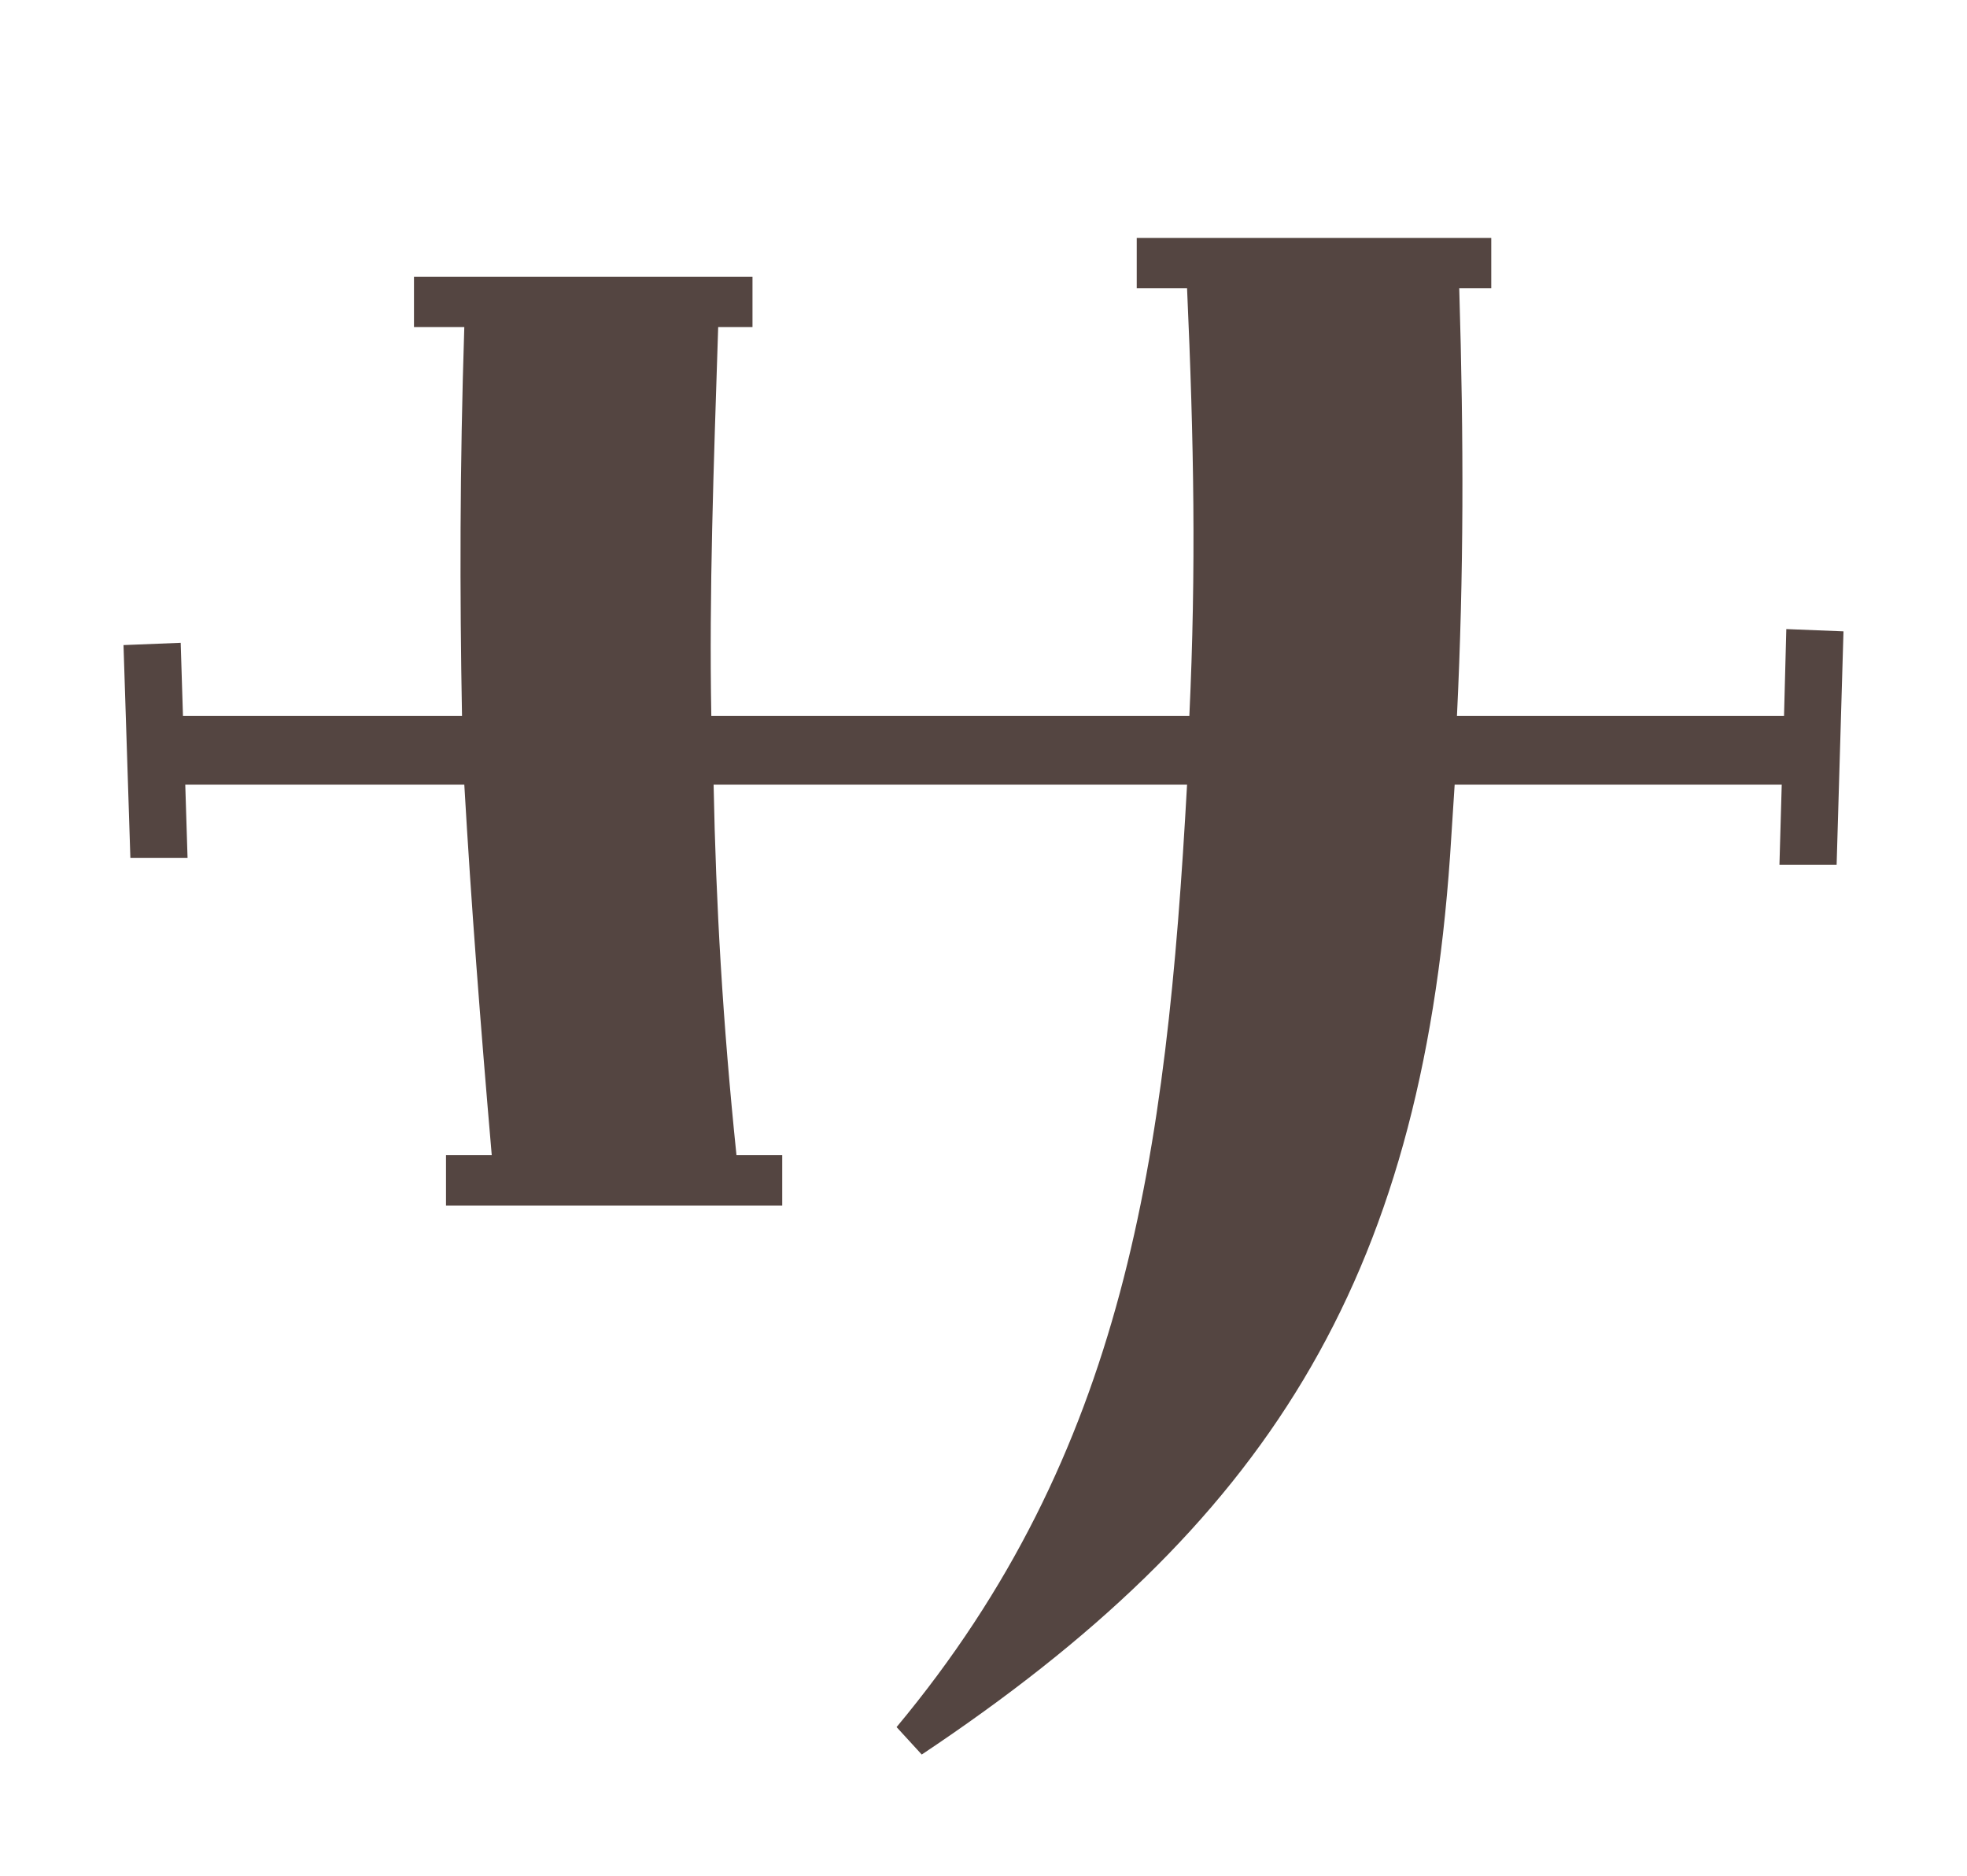 <?xml version="1.0" encoding="UTF-8"?><svg id="_レイヤー_2" xmlns="http://www.w3.org/2000/svg" viewBox="0 0 43 41"><defs><style>.cls-1{fill:none;}.cls-2{fill:#544541;}</style></defs><g id="_トップ"><g><rect class="cls-1" width="43" height="41"/><path class="cls-2" d="M9.75,25.25h1c-.25-2.9-.45-5.5-.6-8.1H4.05l.05,1.6h-1.25l-.15-4.65,1.25-.05,.05,1.6h6.1c-.05-2.7-.05-5.4,.05-8.5h-1.1v-1.1h7.4v1.1h-.75c-.1,3.1-.2,5.8-.15,8.5h10.45c.15-3.2,.1-6-.05-9.35h-1.1v-1.1h7.75v1.1h-.7c.1,3.35,.1,6.25-.05,9.35h7.15l.05-1.9,1.25,.05-.15,5.1h-1.25l.05-1.75h-7.15l-.1,1.55c-.65,9.35-4.05,14.65-11.55,19.65l-.55-.6c5-6,5.9-12.45,6.35-20.6H15.6c.05,2.6,.2,5.2,.5,8.1h1v1.1h-7.35v-1.1Z"/></g></g></svg>